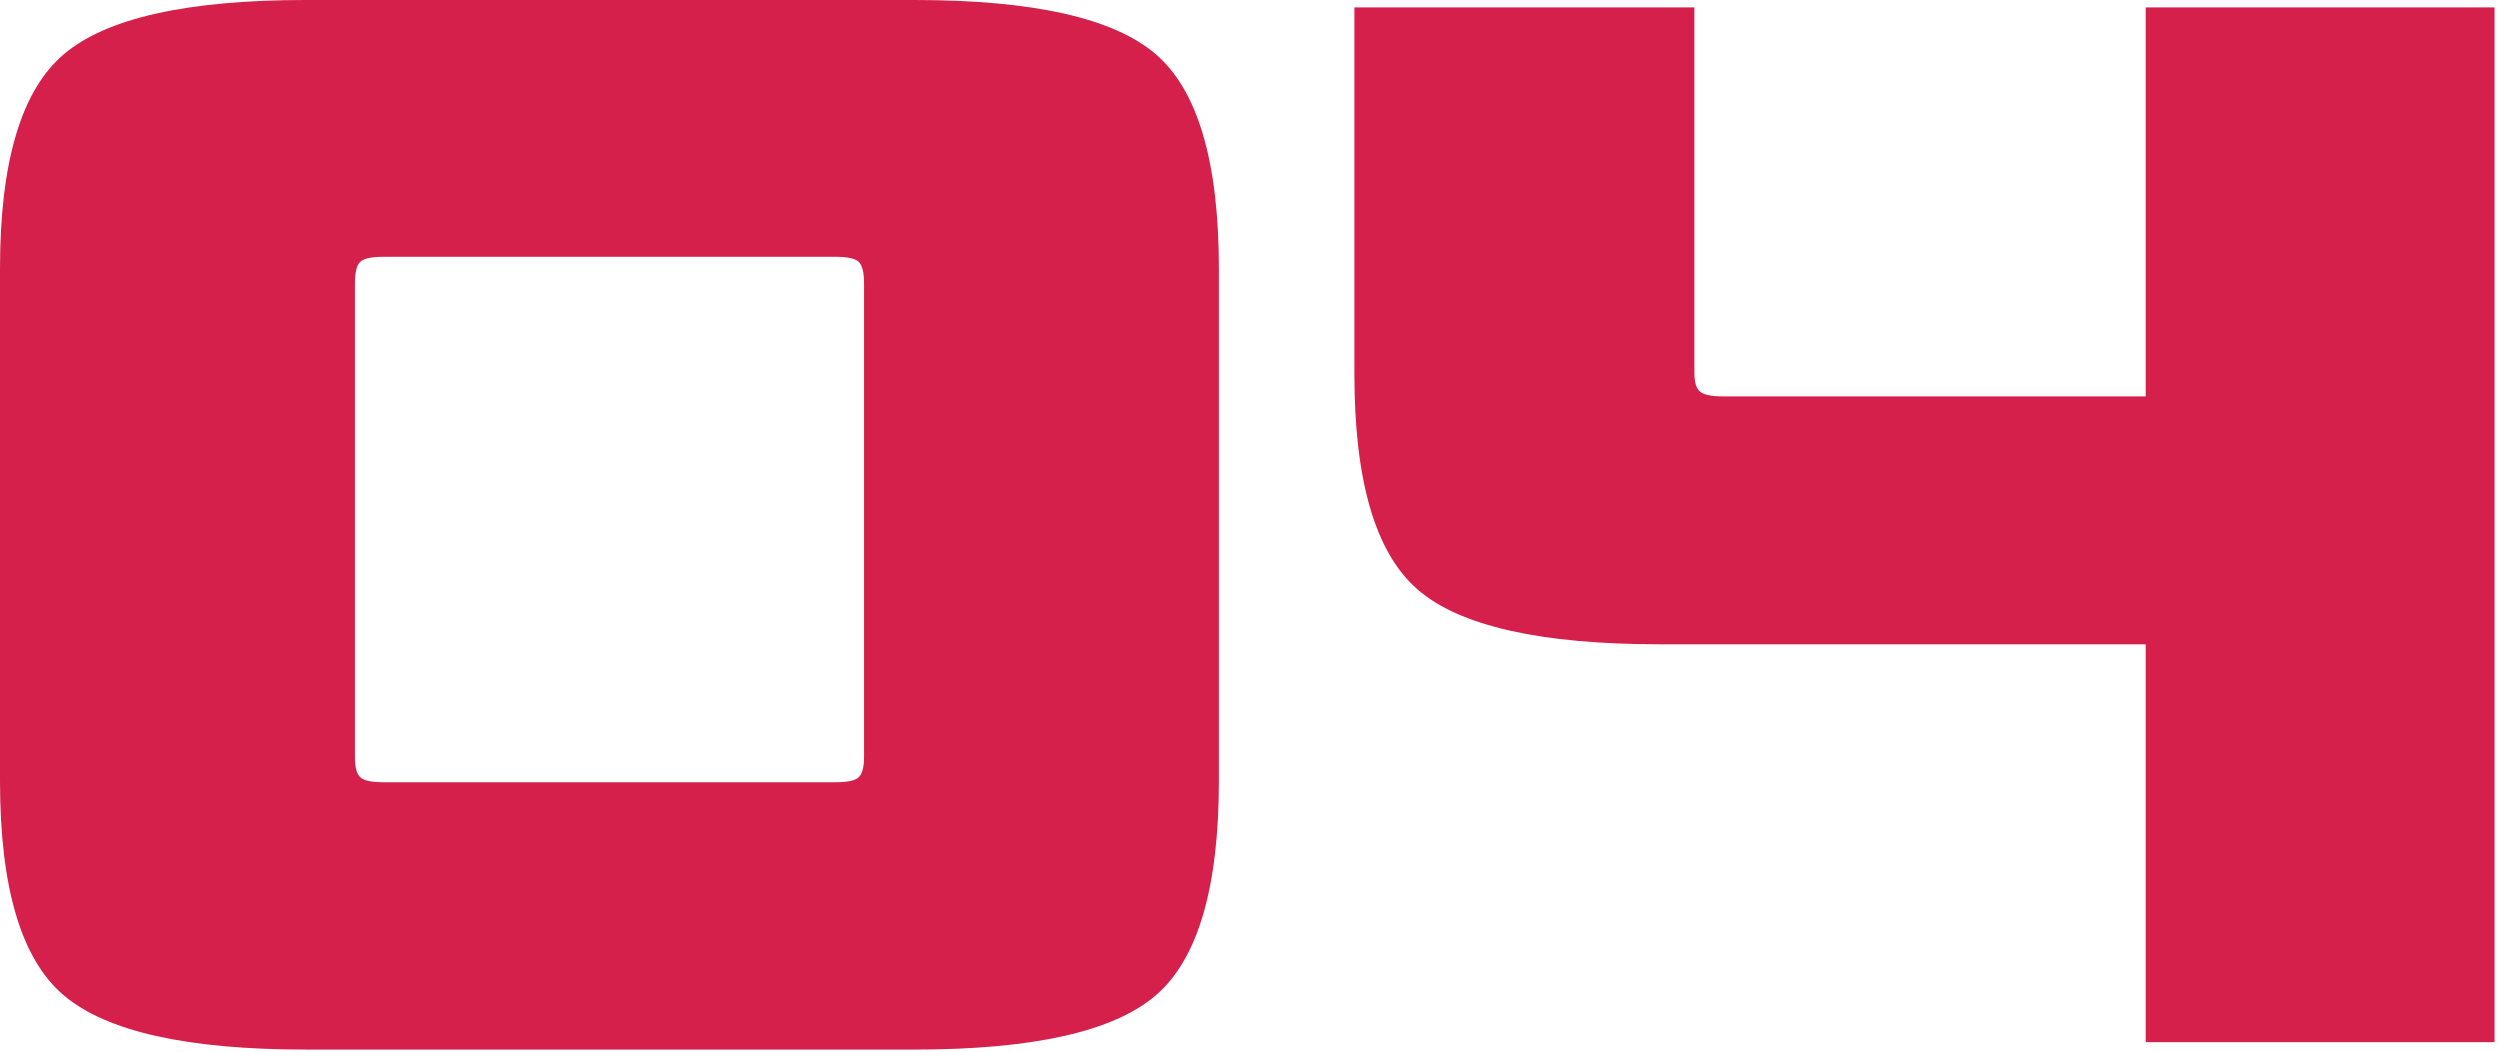 <svg width="290" height="122" viewBox="0 0 290 122" fill="none" xmlns="http://www.w3.org/2000/svg">
<path d="M35.47 121.75C21.69 121.75 12.34 119.65 7.4 115.46C2.47 111.28 0 102.98 0 90.58V31.17C0 18.77 2.47 10.48 7.41 6.29C12.34 2.1 21.7 0 35.48 0H106.09C119.87 0 129.19 2.1 134.07 6.29C138.95 10.48 141.39 18.78 141.39 31.17V90.58C141.39 102.98 138.95 111.27 134.07 115.46C129.19 119.65 119.86 121.75 106.09 121.75H35.47ZM100.23 32.89C100.23 31.63 100.03 30.79 99.63 30.39C99.23 29.99 98.34 29.79 96.96 29.79H44.44C43.06 29.79 42.17 29.99 41.77 30.39C41.37 30.79 41.17 31.62 41.17 32.89V87.82C41.17 88.97 41.37 89.74 41.77 90.14C42.17 90.54 43.06 90.74 44.44 90.74H96.96C98.34 90.74 99.23 90.54 99.63 90.14C100.03 89.74 100.23 88.96 100.23 87.82V32.89ZM248.9 120.89V74.74H192.59C178.7 74.74 169.31 72.62 164.43 68.37C159.55 64.12 157.11 55.8 157.11 43.4V0.86H196.55V43.22C196.55 44.37 196.78 45.11 197.24 45.46C197.7 45.81 198.56 45.98 199.82 45.98H248.9V0.86H289.37V120.89H248.9Z" fill="#D4204A"/>
</svg>
